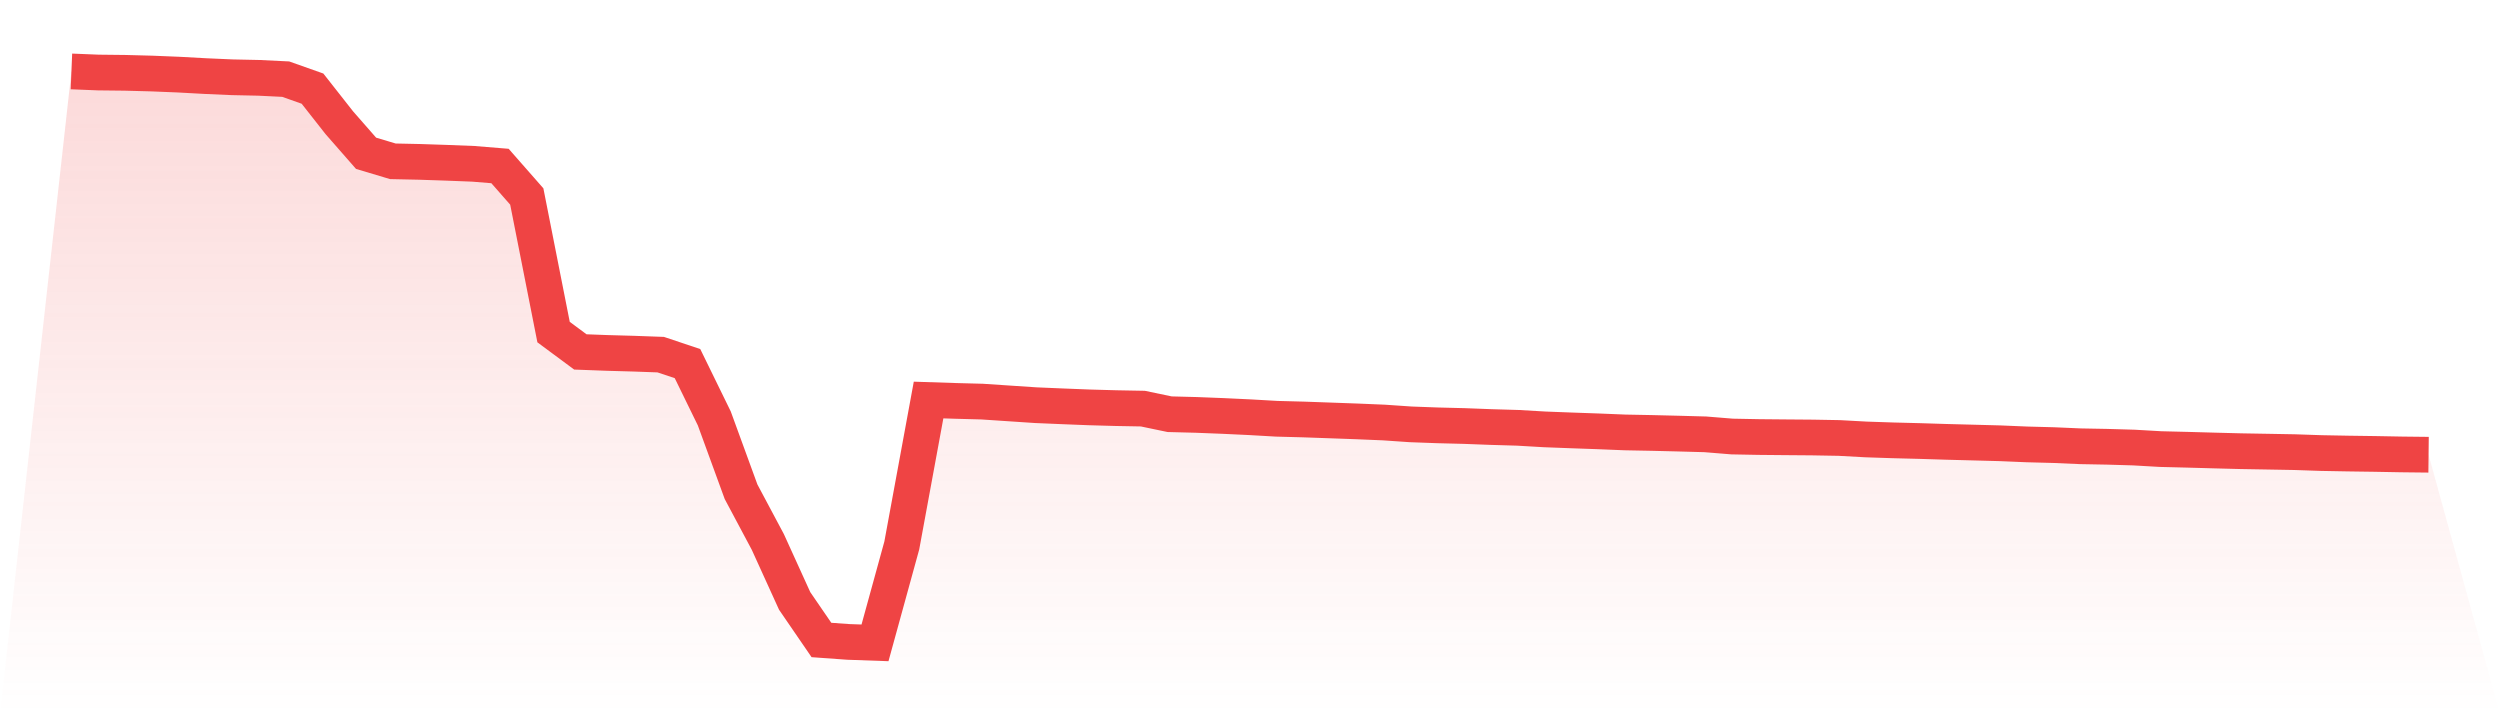 <svg viewBox="0 0 140 40" xmlns="http://www.w3.org/2000/svg">
<defs>
<linearGradient id="gradient" x1="0" x2="0" y1="0" y2="1">
<stop offset="0%" stop-color="#ef4444" stop-opacity="0.2"/>
<stop offset="100%" stop-color="#ef4444" stop-opacity="0"/>
</linearGradient>
</defs>
<path d="M4,4 L4,4 L5.5,4.061 L7,4.078 L8.5,4.118 L10,4.179 L11.5,4.261 L13,4.327 L14.5,4.359 L16,4.432 L17.5,4.963 L19,6.871 L20.5,8.584 L22,9.033 L23.5,9.065 L25,9.115 L26.5,9.174 L28,9.296 L29.5,11.004 L31,18.597 L32.5,19.708 L34,19.764 L35.5,19.806 L37,19.86 L38.5,20.362 L40,23.431 L41.5,27.539 L43,30.353 L44.5,33.651 L46,35.839 L47.5,35.947 L49,36 L50.5,30.548 L52,22.401 L53.5,22.45 L55,22.49 L56.5,22.59 L58,22.69 L59.5,22.754 L61,22.813 L62.5,22.855 L64,22.883 L65.5,23.196 L67,23.235 L68.5,23.294 L70,23.365 L71.5,23.451 L73,23.491 L74.5,23.544 L76,23.598 L77.5,23.661 L79,23.764 L80.5,23.819 L82,23.857 L83.5,23.914 L85,23.958 L86.5,24.045 L88,24.102 L89.5,24.155 L91,24.216 L92.5,24.245 L94,24.282 L95.5,24.323 L97,24.445 L98.5,24.474 L100,24.488 L101.5,24.5 L103,24.527 L104.5,24.609 L106,24.659 L107.5,24.697 L109,24.744 L110.5,24.783 L112,24.823 L113.5,24.886 L115,24.926 L116.5,24.991 L118,25.019 L119.5,25.063 L121,25.149 L122.5,25.186 L124,25.228 L125.5,25.267 L127,25.293 L128.5,25.32 L130,25.371 L131.5,25.399 L133,25.42 L134.5,25.448 L136,25.465 L140,40 L0,40 z" fill="url(#gradient)"/>
<path d="M4,4 L4,4 L5.5,4.061 L7,4.078 L8.5,4.118 L10,4.179 L11.5,4.261 L13,4.327 L14.5,4.359 L16,4.432 L17.5,4.963 L19,6.871 L20.5,8.584 L22,9.033 L23.5,9.065 L25,9.115 L26.5,9.174 L28,9.296 L29.5,11.004 L31,18.597 L32.5,19.708 L34,19.764 L35.5,19.806 L37,19.86 L38.5,20.362 L40,23.431 L41.5,27.539 L43,30.353 L44.5,33.651 L46,35.839 L47.5,35.947 L49,36 L50.5,30.548 L52,22.401 L53.5,22.45 L55,22.49 L56.5,22.59 L58,22.69 L59.5,22.754 L61,22.813 L62.5,22.855 L64,22.883 L65.5,23.196 L67,23.235 L68.5,23.294 L70,23.365 L71.5,23.451 L73,23.491 L74.5,23.544 L76,23.598 L77.5,23.661 L79,23.764 L80.5,23.819 L82,23.857 L83.5,23.914 L85,23.958 L86.5,24.045 L88,24.102 L89.5,24.155 L91,24.216 L92.5,24.245 L94,24.282 L95.5,24.323 L97,24.445 L98.5,24.474 L100,24.488 L101.5,24.5 L103,24.527 L104.5,24.609 L106,24.659 L107.5,24.697 L109,24.744 L110.5,24.783 L112,24.823 L113.5,24.886 L115,24.926 L116.5,24.991 L118,25.019 L119.5,25.063 L121,25.149 L122.5,25.186 L124,25.228 L125.5,25.267 L127,25.293 L128.5,25.32 L130,25.371 L131.5,25.399 L133,25.42 L134.5,25.448 L136,25.465" fill="none" stroke="#ef4444" stroke-width="2"/>
</svg>